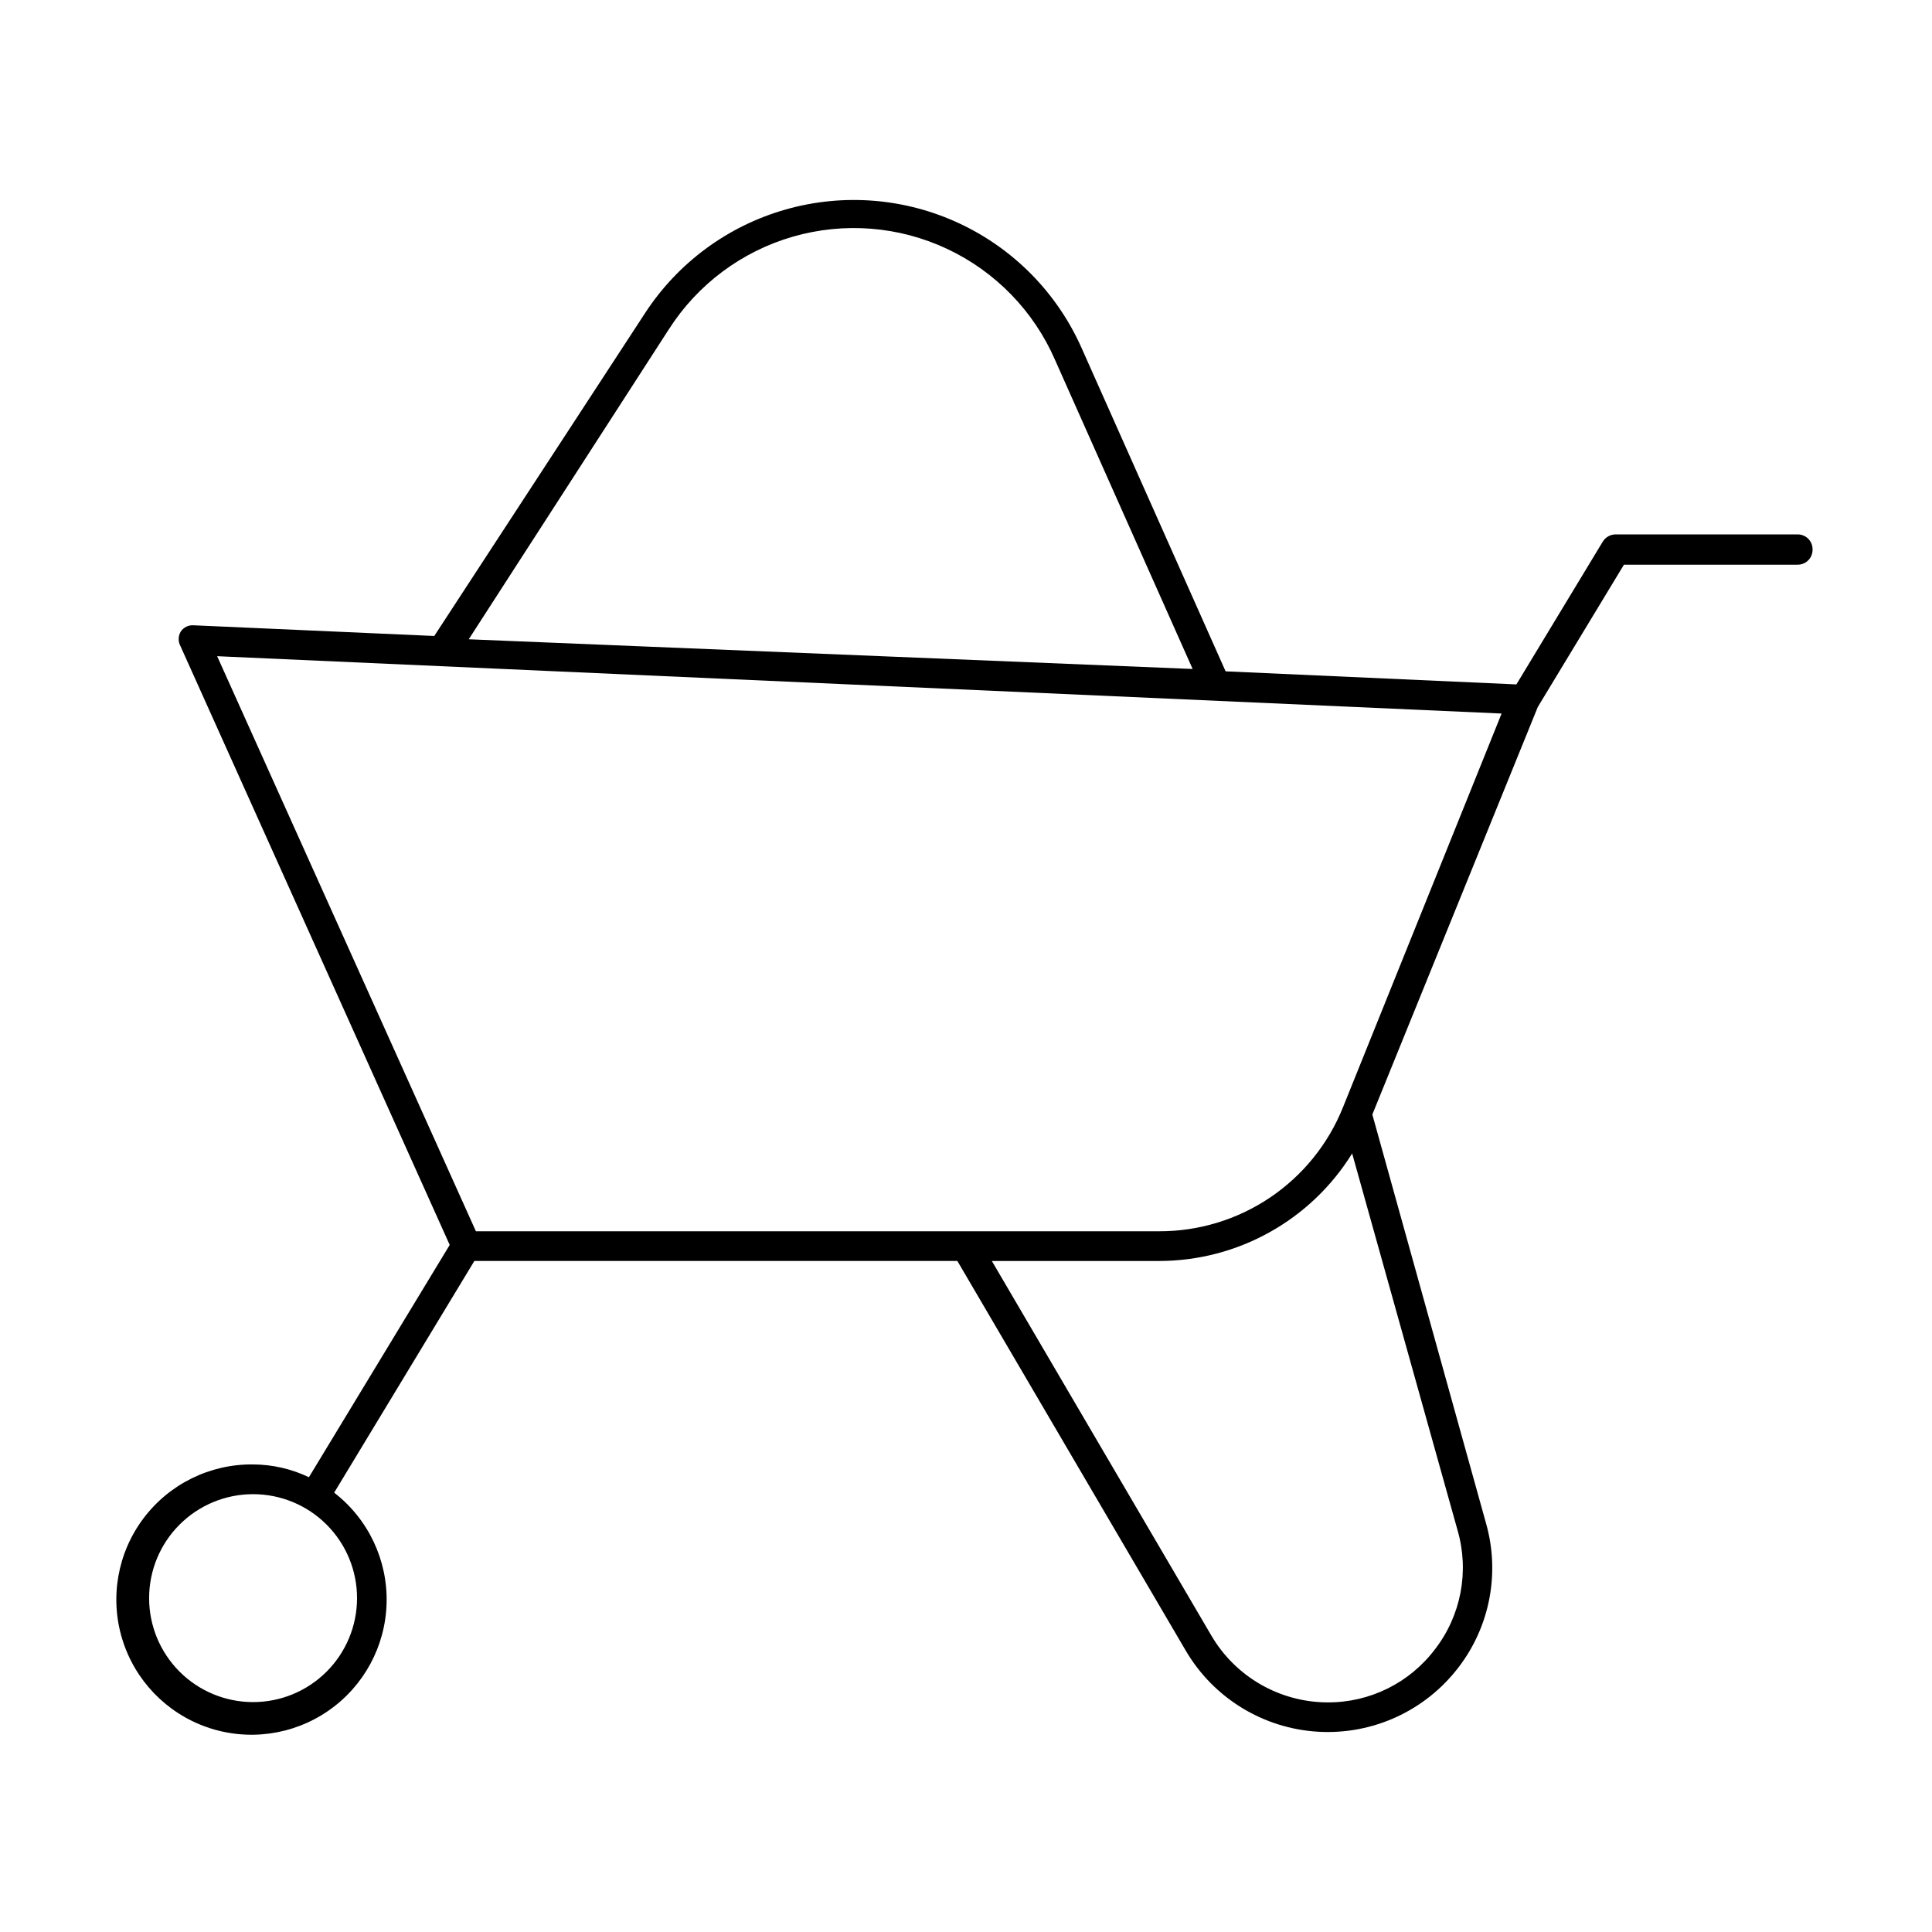 <?xml version="1.0" encoding="UTF-8"?>
<!-- Uploaded to: ICON Repo, www.iconrepo.com, Generator: ICON Repo Mixer Tools -->
<svg fill="#000000" width="800px" height="800px" version="1.1" viewBox="144 144 512 512" xmlns="http://www.w3.org/2000/svg">
 <path d="m620.41 285.62h-48.254c-1.379 0.008-2.656 0.723-3.387 1.891l-22.906 37.863-77.066-3.465-38.18-85.723c-6.461-14.52-17.941-26.219-32.332-32.957-14.391-6.738-30.727-8.062-46.012-3.731-15.289 4.332-28.504 14.031-37.219 27.316l-55.969 85.727-63.766-2.832c-1.383-0.105-2.715 0.562-3.461 1.73-0.676 1.199-0.676 2.66 0 3.859l71.32 158.62-37.312 61.559c-4.625-2.211-9.68-3.367-14.801-3.387-11.426-0.133-22.23 5.195-29.082 14.34-6.852 9.145-8.93 21.012-5.59 31.941 3.34 10.93 11.691 19.609 22.484 23.363 10.793 3.754 22.727 2.137 32.129-4.359 9.402-6.496 15.141-17.086 15.445-28.508 0.309-11.426-4.856-22.309-13.895-29.297l37.156-61.402h128l60.535 103.28c7.359 12.551 20.492 20.605 35.02 21.477 14.523 0.867 28.523-5.562 37.324-17.148 8.262-10.828 10.945-24.914 7.242-38.02l-30.148-108.4 43.848-108 22.828-37.707h46.051c1.047 0 2.047-0.414 2.785-1.152 0.738-0.738 1.152-1.742 1.152-2.785 0.043-1.07-0.352-2.113-1.098-2.887-0.742-0.77-1.766-1.207-2.84-1.207zm-381.79 281.98c-0.02 7.305-2.938 14.297-8.113 19.449-5.18 5.152-12.188 8.039-19.488 8.023-7.305-0.012-14.305-2.926-19.461-8.098s-8.047-12.176-8.039-19.48c0.004-7.301 2.91-14.305 8.078-19.465 5.164-5.16 12.168-8.059 19.473-8.059 7.32 0 14.34 2.91 19.512 8.098 5.168 5.184 8.062 12.211 8.039 19.531zm82.656-336.37c7.621-11.895 19.309-20.613 32.883-24.523 13.574-3.91 28.109-2.746 40.891 3.273 12.777 6.019 22.934 16.48 28.562 29.438l36.449 81.867-191.84-7.871zm203.02 349.83c-6.723 8.914-17.254 14.133-28.418 14.09-12.699-0.016-24.438-6.754-30.859-17.711l-58.172-99.266h44.32c20.836-0.008 40.191-10.785 51.168-28.496l27.945 99.895c3.141 10.852 0.918 22.547-5.984 31.488zm-24.402-143.59c-3.906 9.719-10.637 18.043-19.324 23.895-8.688 5.852-18.93 8.965-29.402 8.934h-181.05l-68.57-152.4 340.39 15.195z"/>
</svg>